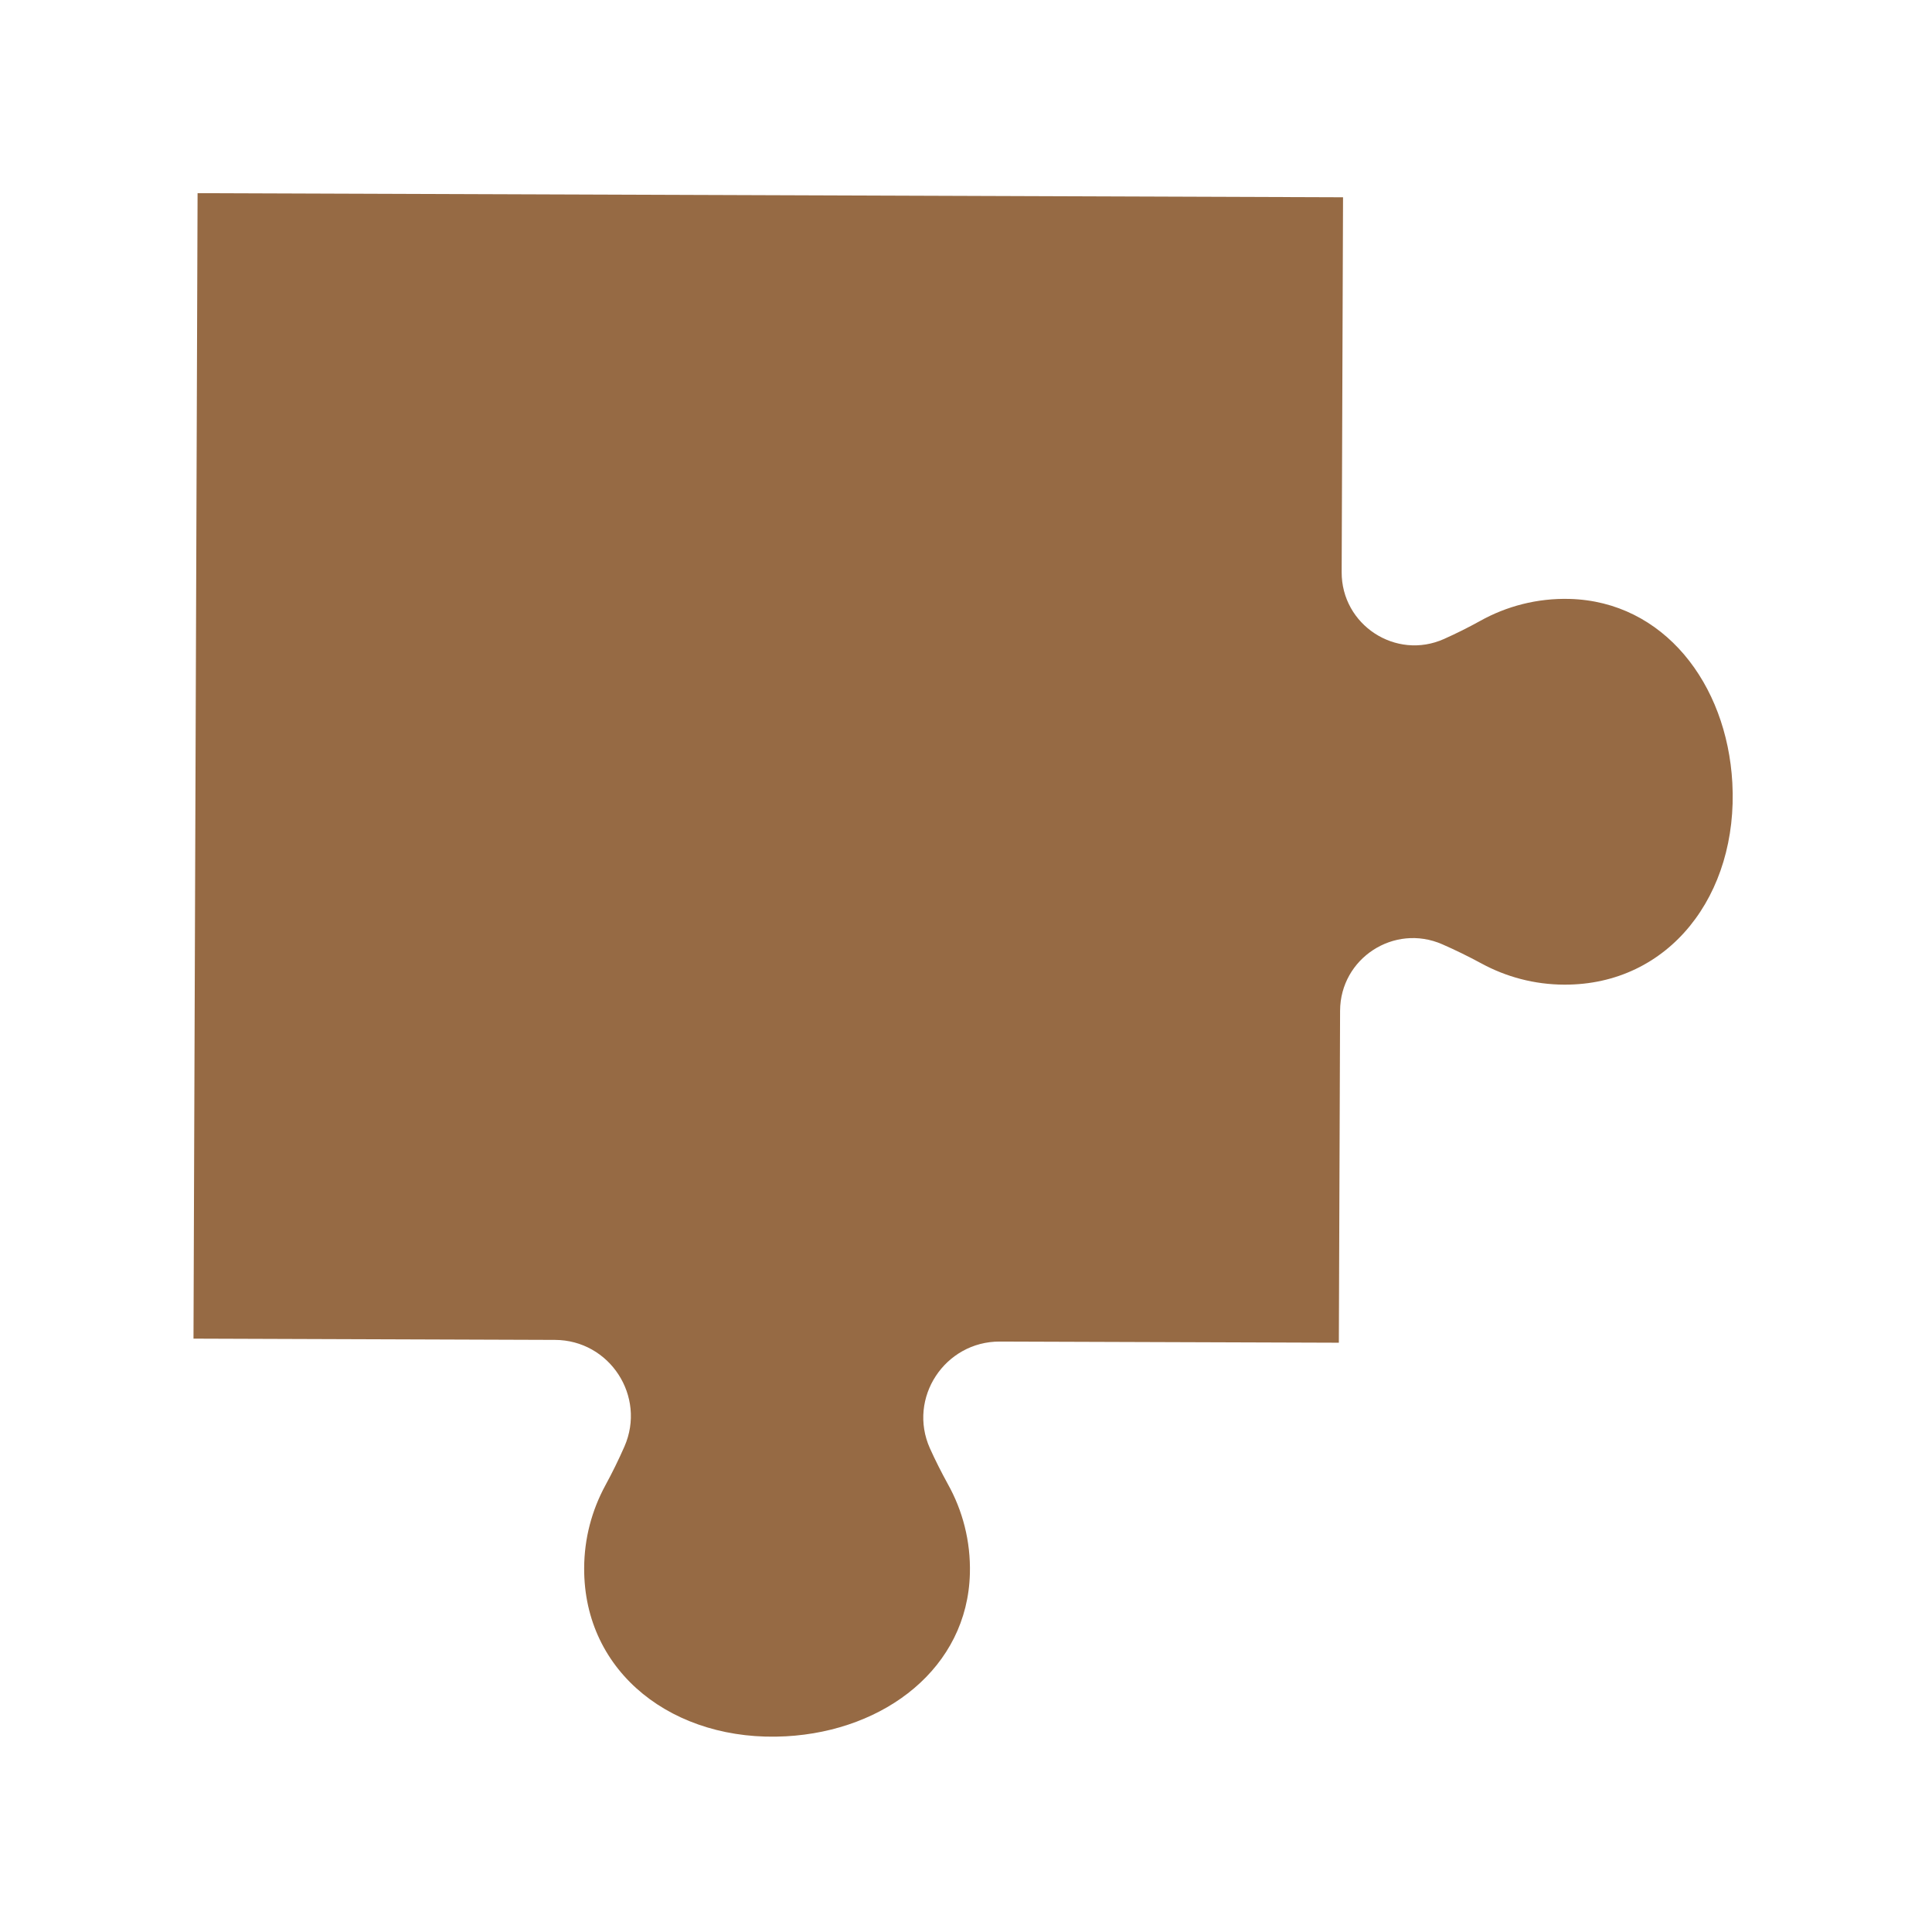 <svg xmlns="http://www.w3.org/2000/svg" xmlns:xlink="http://www.w3.org/1999/xlink" width="96" zoomAndPan="magnify" viewBox="0 0 72 72" height="96" preserveAspectRatio="xMidYMid meet" version="1.2"><defs><clipPath id="e44507b1af"><path d="M 7.199 7.199 L 64.949 7.199 L 64.949 64.949 L 7.199 64.949 Z M 7.199 7.199 "/></clipPath></defs><g id="50a4805bc2"><g clip-rule="nonzero" clip-path="url(#e44507b1af)"><path style=" stroke:none;fill-rule:nonzero;fill:#966a44;fill-opacity:1;" d="M 64.559 29.172 C 64.355 25.477 62 22.414 58.492 22.32 C 57.285 22.289 56.145 22.59 55.152 23.145 C 54.715 23.387 54.27 23.609 53.816 23.812 C 52.02 24.617 49.992 23.289 50 21.32 L 50.051 7.352 L 7.363 7.199 L 7.211 49.887 L 20.68 49.934 C 22.723 49.941 24.09 52.039 23.27 53.91 C 23.055 54.398 22.82 54.879 22.562 55.352 C 22.059 56.277 21.773 57.328 21.77 58.441 C 21.754 62.348 25.117 64.938 29.293 64.707 C 32.988 64.504 36.055 62.148 36.145 58.641 C 36.176 57.434 35.875 56.293 35.32 55.301 C 35.082 54.867 34.859 54.426 34.656 53.977 C 33.816 52.102 35.211 49.988 37.262 49.996 L 49.895 50.039 L 49.941 37.668 C 49.949 35.711 51.957 34.406 53.75 35.191 C 54.242 35.406 54.727 35.645 55.203 35.902 C 56.129 36.406 57.18 36.691 58.293 36.695 C 62.203 36.711 64.789 33.352 64.559 29.172 Z M 64.559 29.172 "/></g></g></svg>